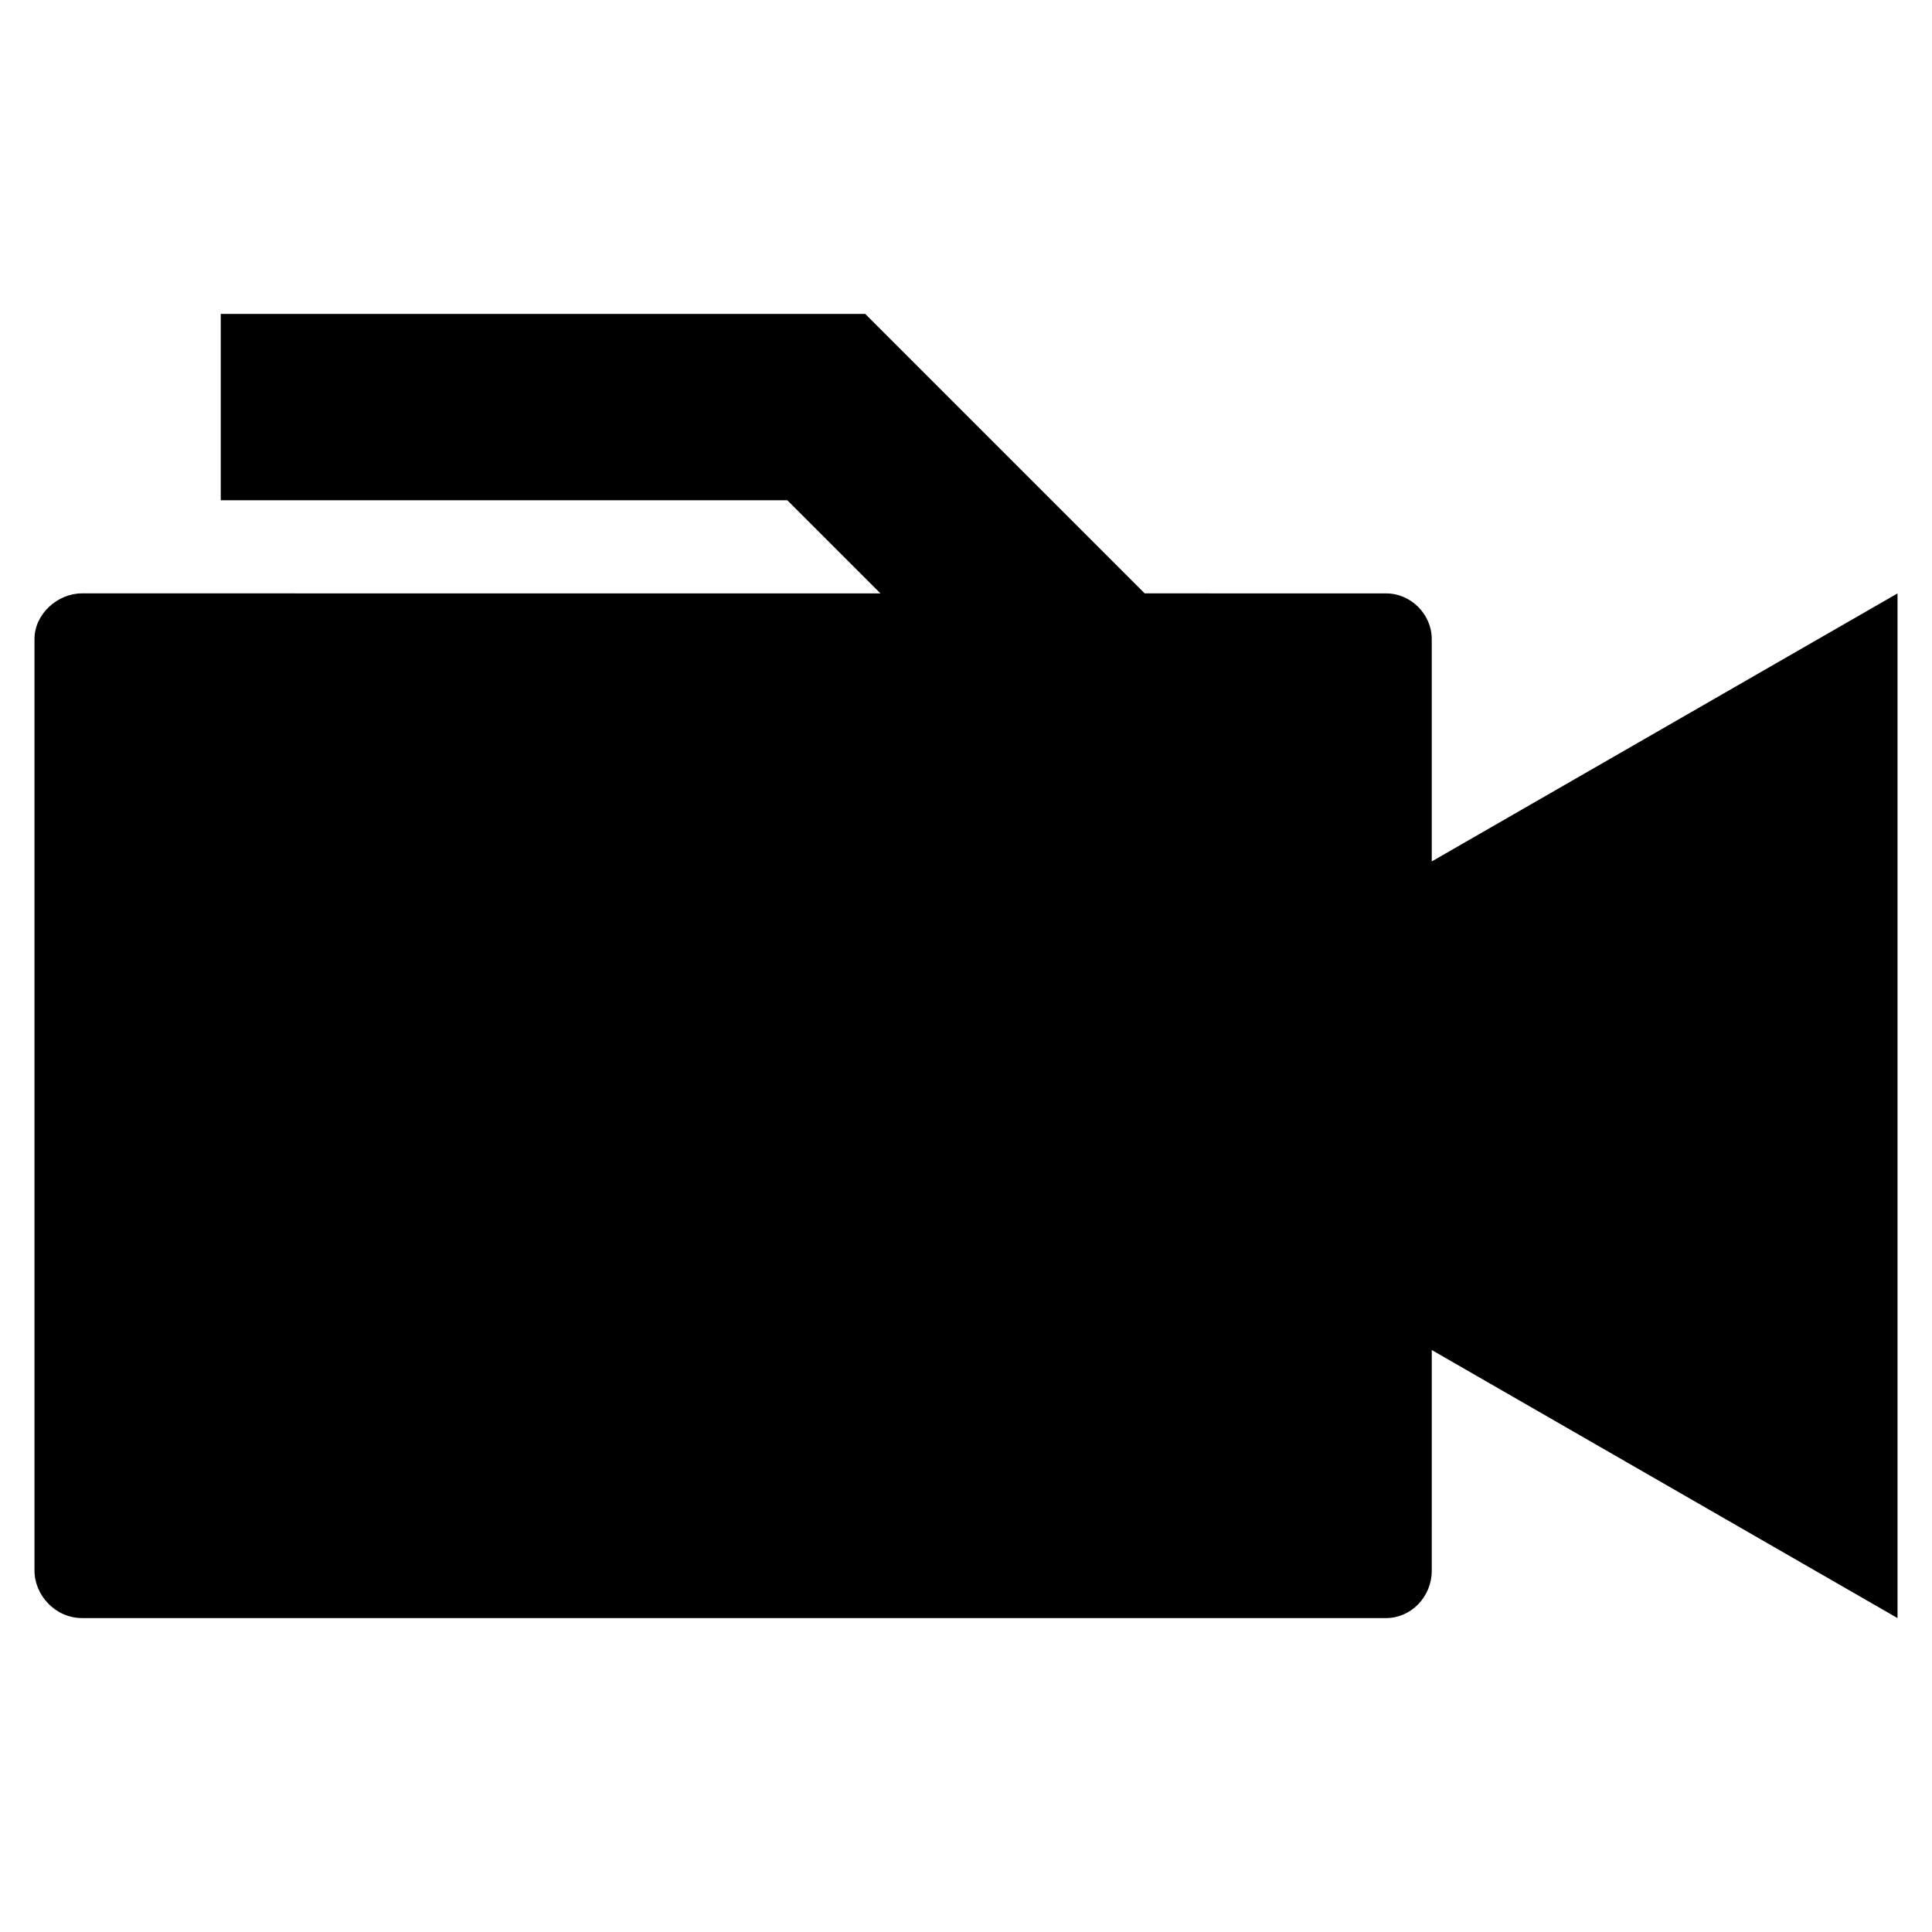 <?xml version="1.0" encoding="UTF-8"?>
<!-- Uploaded to: SVG Repo, www.svgrepo.com, Generator: SVG Repo Mixer Tools -->
<svg fill="#000000" width="800px" height="800px" version="1.1" viewBox="144 144 512 512" xmlns="http://www.w3.org/2000/svg">
 <path d="m523.43 372.29v-58.945c0-6.551-5.543-12.09-12.09-12.09l-63.988-0.004-74.059-74.059h-170.79v49.375h150.14l24.688 24.688-211.6-0.004c-6.551 0-12.594 5.543-12.594 12.09v246.87c0 6.551 5.543 12.594 12.594 12.594h345.61c6.551 0 12.09-5.543 12.09-12.594l0.004-58.438 123.43 71.035v-271.55z"/>
</svg>